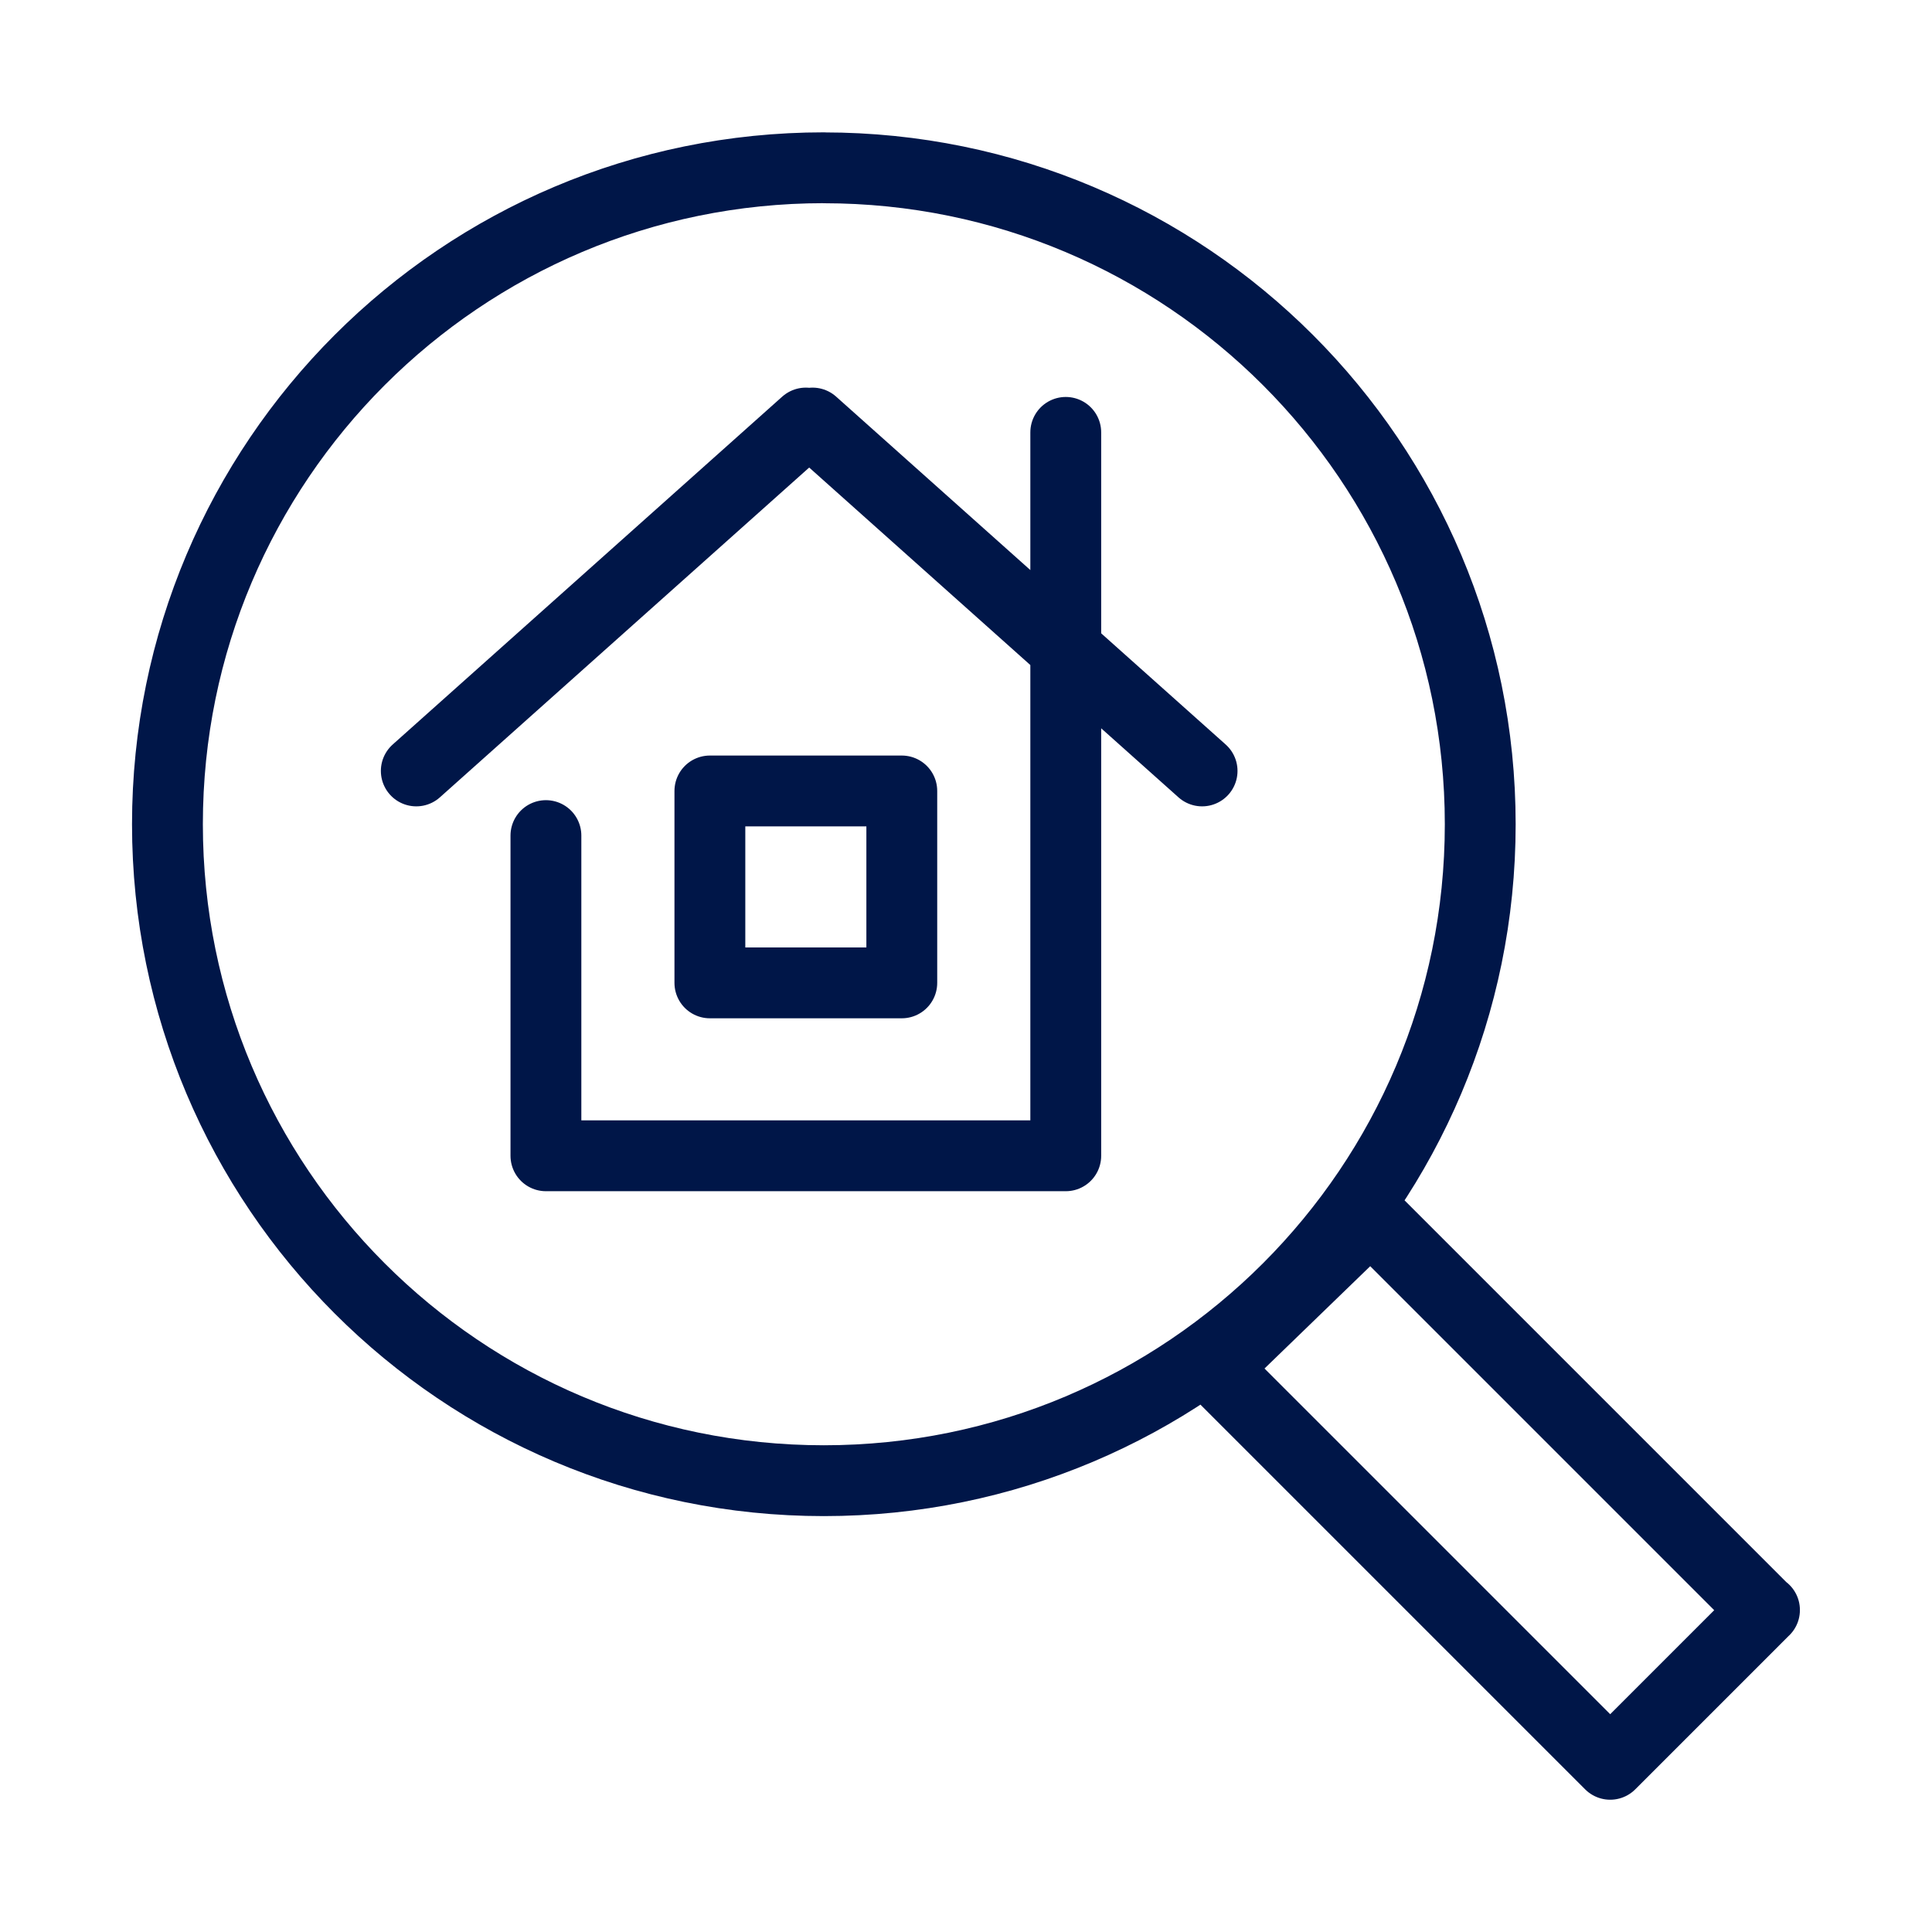 <svg xmlns="http://www.w3.org/2000/svg" viewBox="0 0 300 300"><path d="M186.66 119.71l-60.49-54.02-.52.47-.52-.47-60.49 54.02m100.85-52.57v112.33H84.77v-49.72m55.26-6.93h-29.8v29.8h29.8v-29.8zm-12.11-96.76c56.3 0 101.93 45.64 101.93 101.93s-45.64 101.93-101.93 101.93S26 184.28 26 127.98 71.64 26.05 127.93 26.05zM273.99 250l-23.96 23.96-61.52-61.52 24.32-23.54 61.11 61.11h.05z" fill="none" stroke="#001648" stroke-linecap="round" stroke-linejoin="round" stroke-width="11"/></svg>